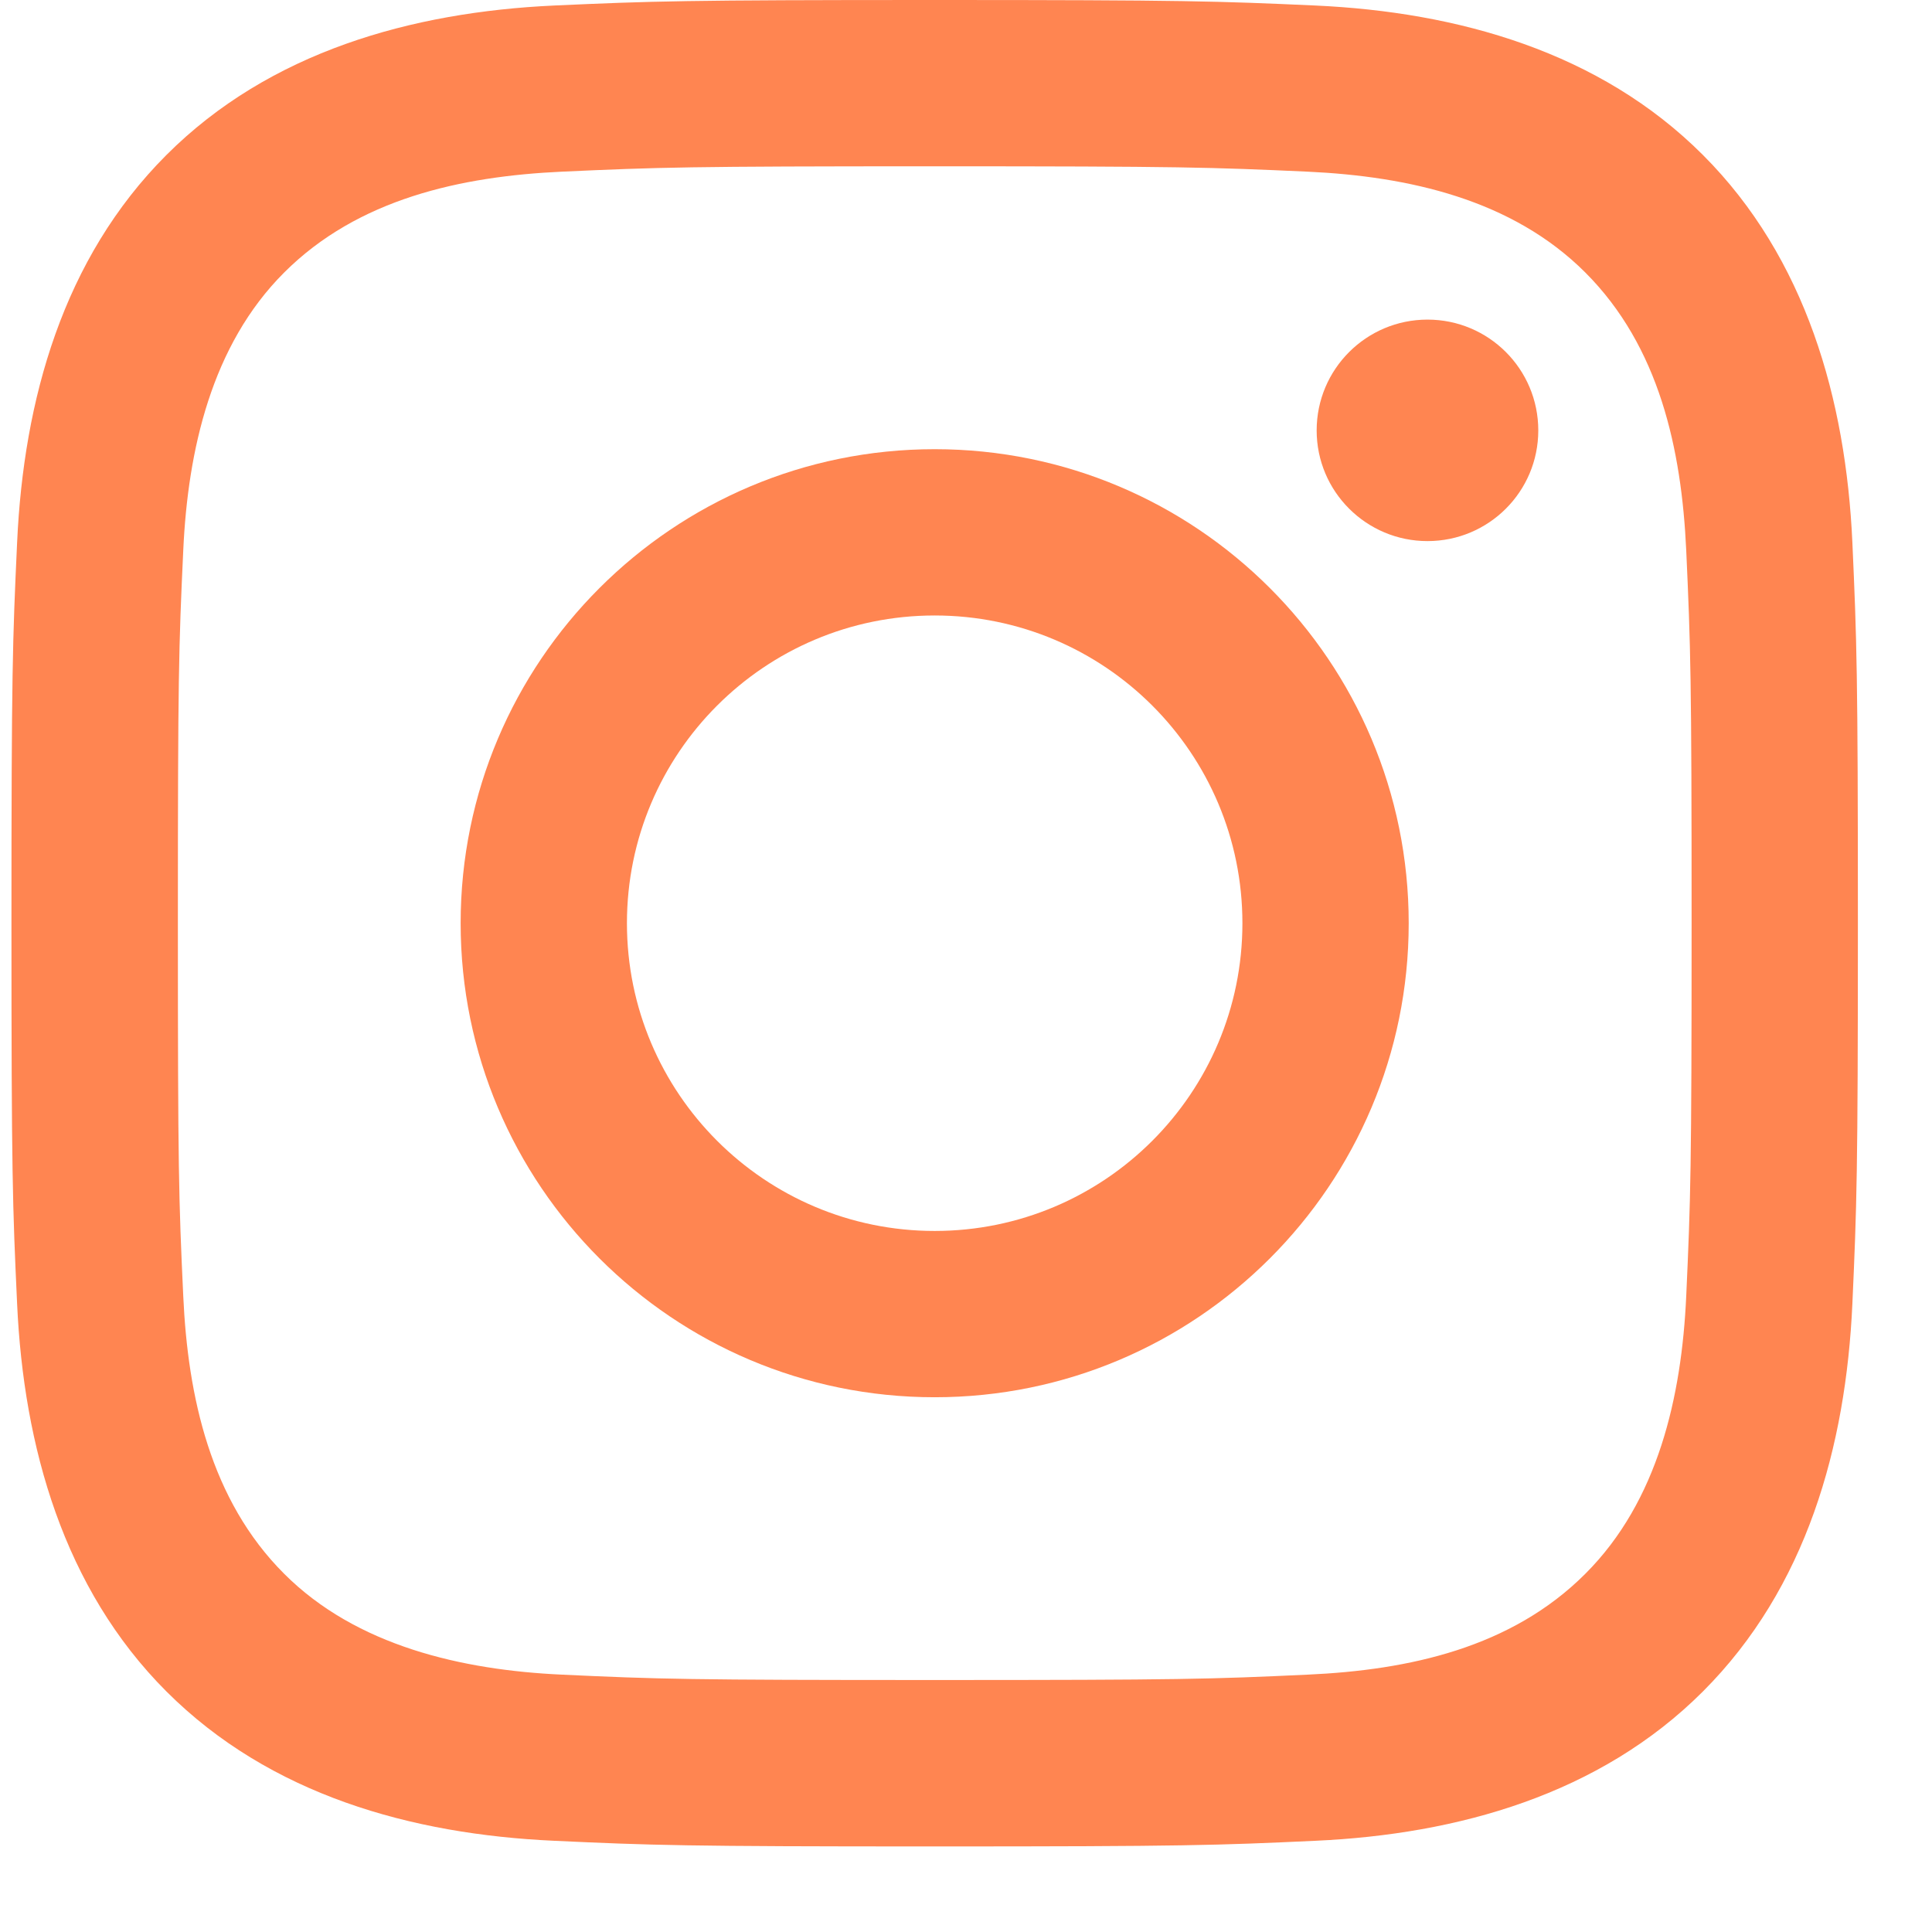 <svg width="14" height="14" viewBox="0 0 14 14" fill="none" xmlns="http://www.w3.org/2000/svg">
<path d="M6.773 1.205C8.559 1.205 8.771 1.212 9.477 1.244C10.206 1.278 10.957 1.444 11.488 1.975C12.024 2.511 12.185 3.255 12.219 3.987C12.251 4.692 12.258 4.904 12.258 6.69C12.258 8.476 12.251 8.688 12.219 9.393C12.186 10.118 12.016 10.877 11.488 11.404C10.952 11.941 10.209 12.102 9.477 12.135C8.771 12.168 8.559 12.174 6.773 12.174C4.987 12.174 4.775 12.168 4.07 12.135C3.35 12.102 2.582 11.928 2.059 11.404C1.525 10.871 1.361 10.12 1.328 9.393C1.295 8.688 1.289 8.476 1.289 6.69C1.289 4.904 1.295 4.692 1.328 3.987C1.361 3.264 1.532 2.501 2.059 1.975C2.594 1.44 3.34 1.278 4.07 1.244C4.775 1.212 4.987 1.205 6.773 1.205ZM6.773 0C4.956 0 4.728 0.008 4.015 0.04C2.981 0.088 1.954 0.375 1.206 1.123C0.456 1.873 0.171 2.898 0.124 3.931C0.091 4.645 0.083 4.873 0.083 6.69C0.083 8.507 0.091 8.735 0.124 9.448C0.171 10.481 0.46 11.511 1.206 12.257C1.956 13.007 2.982 13.292 4.015 13.339C4.728 13.372 4.956 13.38 6.773 13.38C8.59 13.38 8.818 13.372 9.532 13.339C10.565 13.292 11.593 13.004 12.34 12.257C13.091 11.506 13.376 10.482 13.423 9.448C13.455 8.735 13.463 8.507 13.463 6.69C13.463 4.873 13.455 4.645 13.423 3.931C13.376 2.897 13.087 1.87 12.34 1.123C11.592 0.374 10.562 0.087 9.532 0.04C8.818 0.008 8.59 0 6.773 0Z" fill="#FF8551"/>
<path d="M6.773 3.255C4.876 3.255 3.338 4.793 3.338 6.69C3.338 8.587 4.876 10.125 6.773 10.125C8.67 10.125 10.208 8.587 10.208 6.69C10.208 4.793 8.67 3.255 6.773 3.255ZM6.773 8.92C5.542 8.92 4.543 7.921 4.543 6.69C4.543 5.458 5.542 4.46 6.773 4.46C8.005 4.46 9.003 5.458 9.003 6.69C9.003 7.921 8.005 8.92 6.773 8.92Z" fill="#FF8551"/>
<path d="M10.344 3.921C10.788 3.921 11.147 3.562 11.147 3.119C11.147 2.675 10.788 2.316 10.344 2.316C9.901 2.316 9.541 2.675 9.541 3.119C9.541 3.562 9.901 3.921 10.344 3.921Z" fill="#FF8551"/>
</svg>
